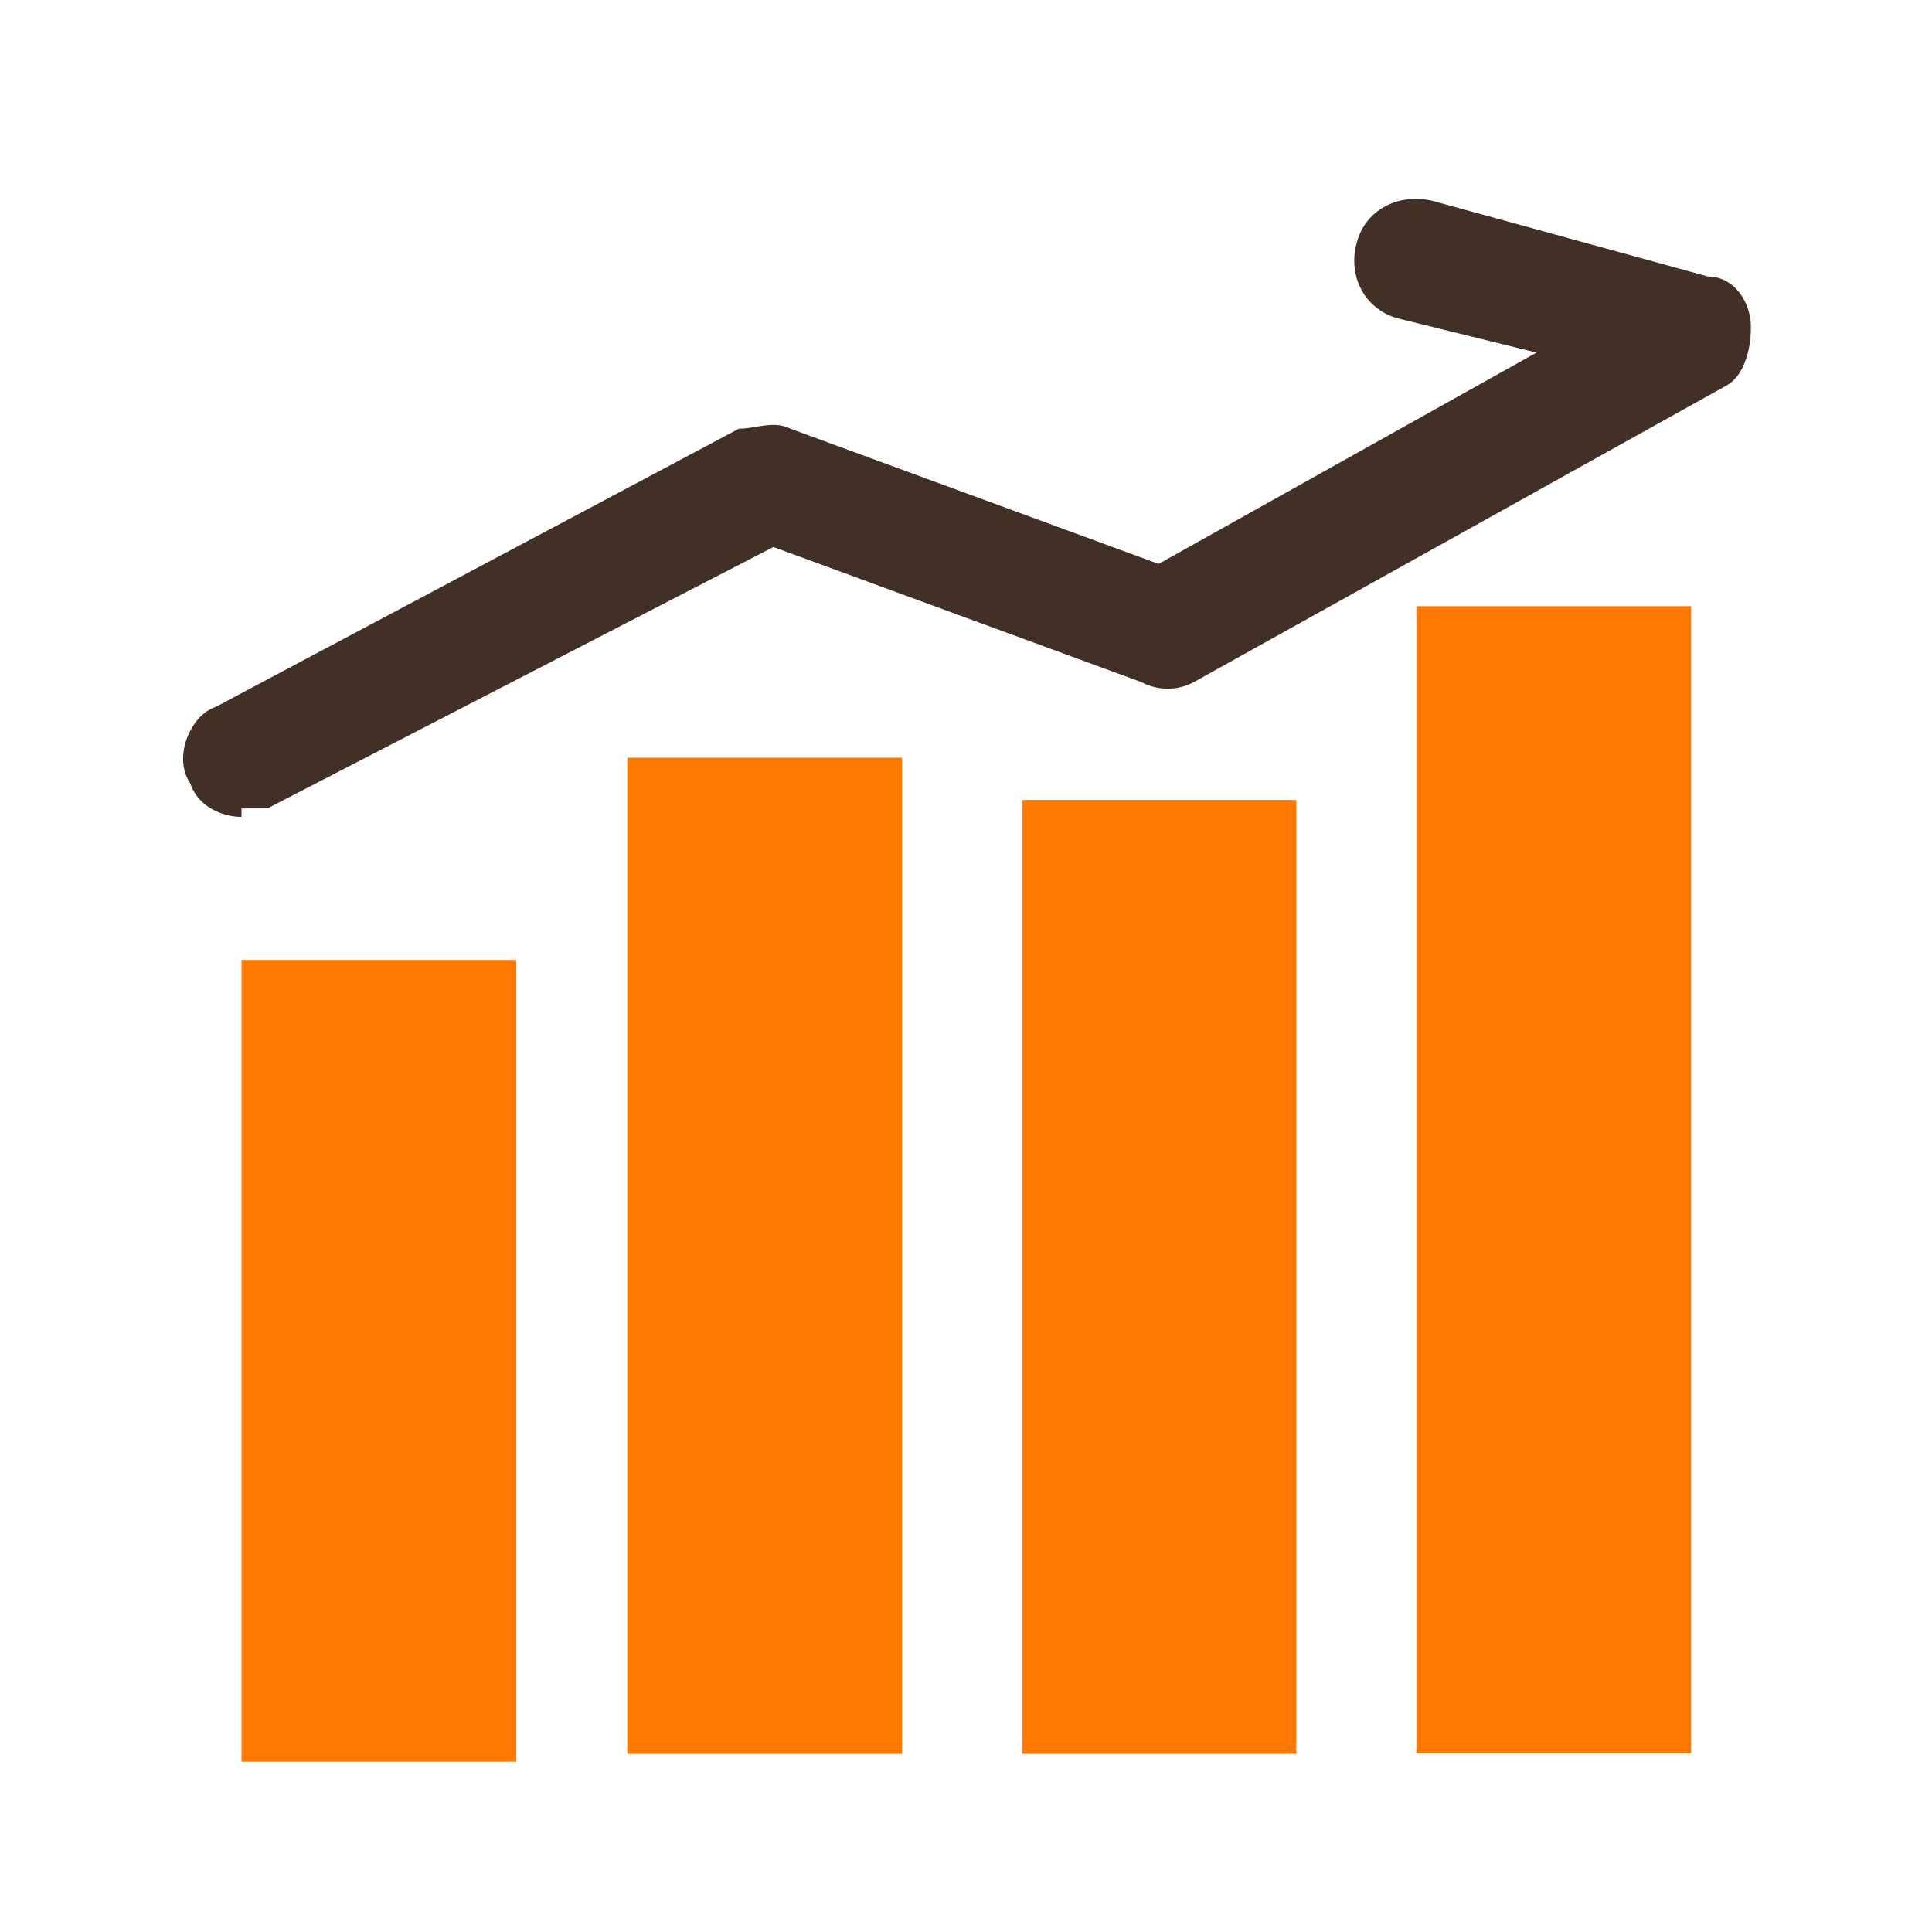 <svg xmlns="http://www.w3.org/2000/svg" width="32" height="32" fill="none"><path fill="#FF7800" d="M8.55 15.9H4v13.28h4.55V15.9ZM14.94 12.55h-4.55v16.5h4.55v-16.5ZM21.47 13.25h-4.54v15.8h4.54v-15.8ZM28 10.04h-4.54v19h4.55v-19Z"/><path fill="#423026" d="M4 13.53c-.28 0-.71-.14-.85-.56-.29-.42 0-1.12.42-1.26l8.67-4.61c.28 0 .57-.14.85 0l6.1 2.24 6.26-3.5-2.27-.56c-.57-.14-.86-.7-.71-1.25.14-.56.7-.84 1.27-.7l4.55 1.25c.43 0 .71.42.71.84s-.14.84-.43.98l-8.8 4.9a.92.92 0 0 1-.86 0l-6.1-2.24-8.38 4.33H4v.14Z"/></svg>